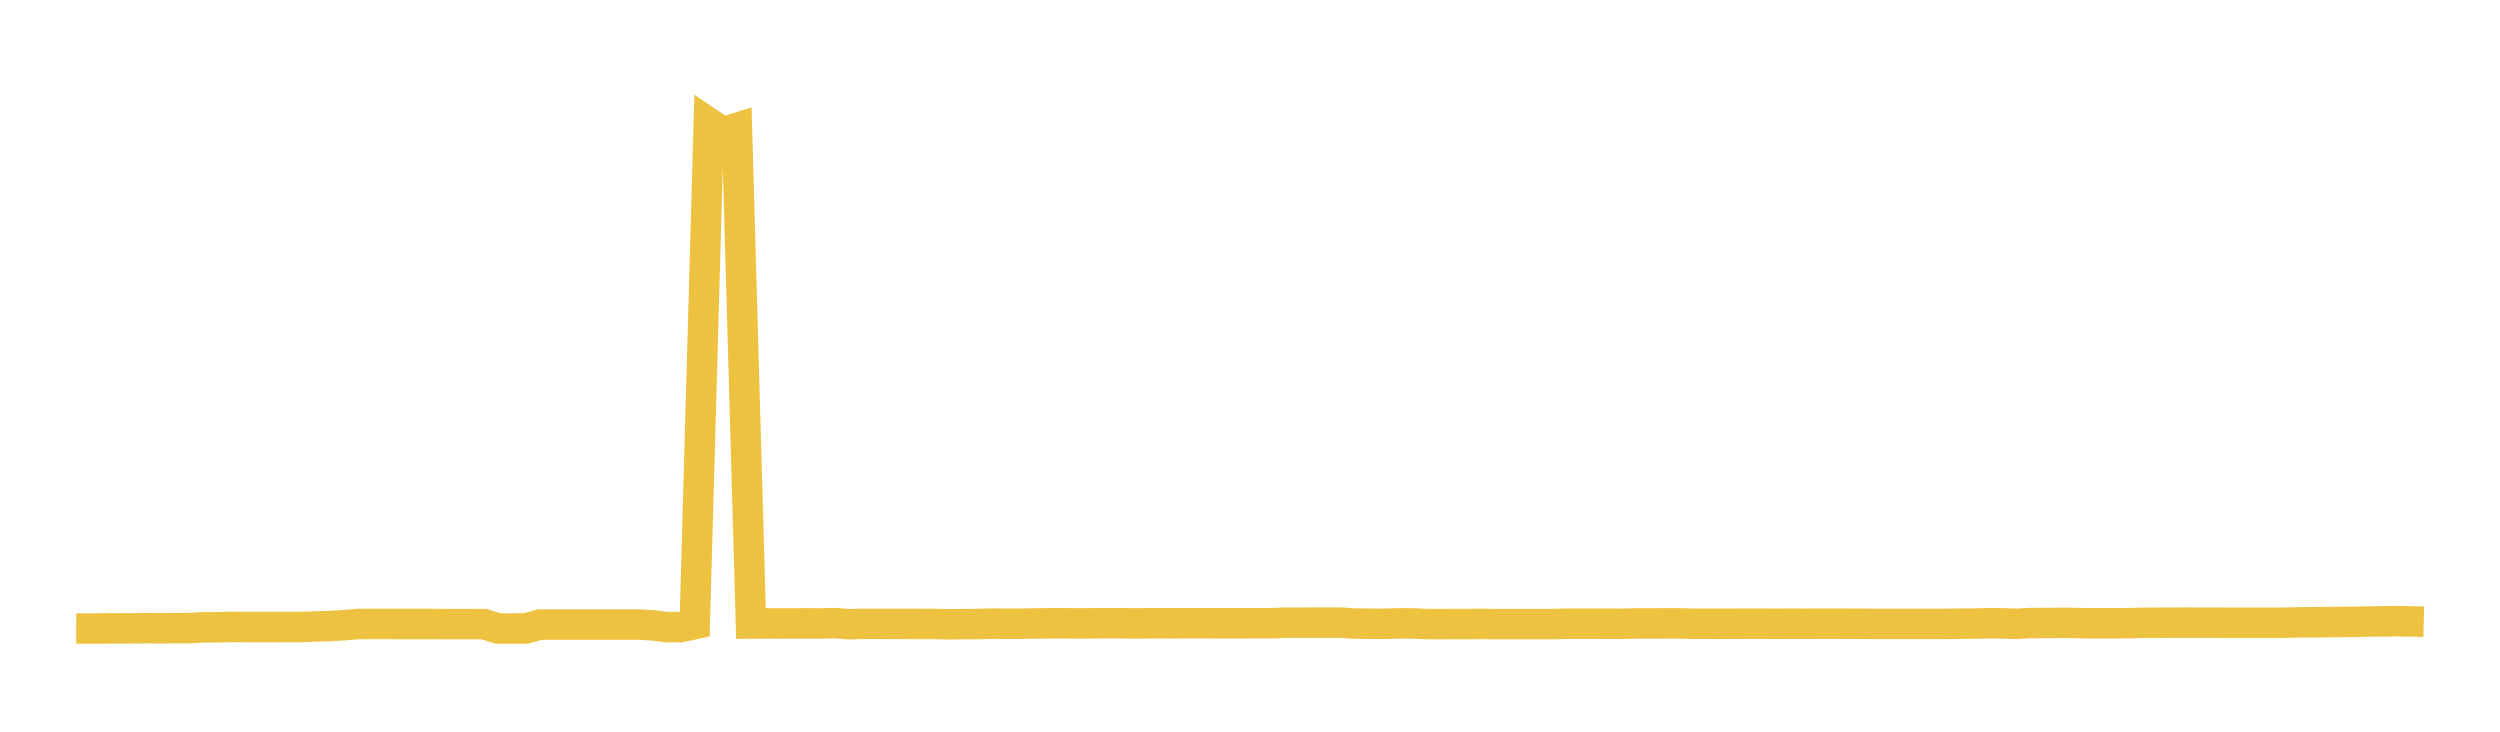 <svg width="164" height="48" xmlns="http://www.w3.org/2000/svg" xmlns:xlink="http://www.w3.org/1999/xlink"><path fill="none" stroke="rgb(237,194,64)" stroke-width="2" d="M5,41.23L5.922,41.232L6.844,41.225L7.766,41.219L8.689,41.218L9.611,41.209L10.533,41.218L11.455,41.208L12.377,41.21L13.299,41.151L14.222,41.152L15.144,41.126L16.066,41.135L16.988,41.136L17.91,41.136L18.832,41.133L19.754,41.133L20.677,41.096L21.599,41.072L22.521,41.018L23.443,40.937L24.365,40.931L25.287,40.932L26.21,40.935L27.132,40.934L28.054,40.934L28.976,40.938L29.898,40.944L30.82,40.941L31.743,40.936L32.665,41.23L33.587,41.228L34.509,41.227L35.431,40.971L36.353,40.971L37.275,40.971L38.198,40.971L39.12,40.971L40.042,40.971L40.964,40.971L41.886,40.971L42.808,41.022L43.731,41.142L44.653,41.135L45.575,40.941L46.497,8.058L47.419,8.678L48.341,8.39L49.263,40.905L50.186,40.897L51.108,40.899L52.03,40.896L52.952,40.895L53.874,40.897L54.796,40.879L55.719,40.951L56.641,40.924L57.563,40.924L58.485,40.928L59.407,40.929L60.329,40.931L61.251,40.931L62.174,40.953L63.096,40.943L64.018,40.943L64.94,40.91L65.862,40.916L66.784,40.918L67.707,40.903L68.629,40.892L69.551,40.888L70.473,40.894L71.395,40.893L72.317,40.885L73.24,40.885L74.162,40.893L75.084,40.892L76.006,40.885L76.928,40.887L77.85,40.884L78.772,40.885L79.695,40.886L80.617,40.888L81.539,40.887L82.461,40.884L83.383,40.884L84.305,40.847L85.228,40.849L86.15,40.845L87.072,40.847L87.994,40.847L88.916,40.911L89.838,40.914L90.76,40.924L91.683,40.894L92.605,40.894L93.527,40.935L94.449,40.94L95.371,40.935L96.293,40.937L97.216,40.931L98.138,40.94L99.06,40.941L99.982,40.94L100.904,40.94L101.826,40.942L102.749,40.915L103.671,40.916L104.593,40.914L105.515,40.917L106.437,40.919L107.359,40.899L108.281,40.897L109.204,40.895L110.126,40.892L111.048,40.919L111.97,40.92L112.892,40.922L113.814,40.918L114.737,40.914L115.659,40.914L116.581,40.922L117.503,40.913L118.425,40.92L119.347,40.915L120.269,40.914L121.192,40.919L122.114,40.92L123.036,40.927L123.958,40.926L124.88,40.928L125.802,40.928L126.725,40.926L127.647,40.926L128.569,40.911L129.491,40.908L130.413,40.887L131.335,40.891L132.257,40.925L133.18,40.872L134.102,40.867L135.024,40.864L135.946,40.861L136.868,40.89L137.79,40.888L138.713,40.889L139.635,40.88L140.557,40.858L141.479,40.852L142.401,40.849L143.323,40.846L144.246,40.849L145.168,40.849L146.09,40.852L147.012,40.855L147.934,40.852L148.856,40.854L149.778,40.853L150.701,40.826L151.623,40.823L152.545,40.814L153.467,40.799L154.389,40.795L155.311,40.773L156.234,40.763L157.156,40.751L158.078,40.761L159,40.788"></path></svg>